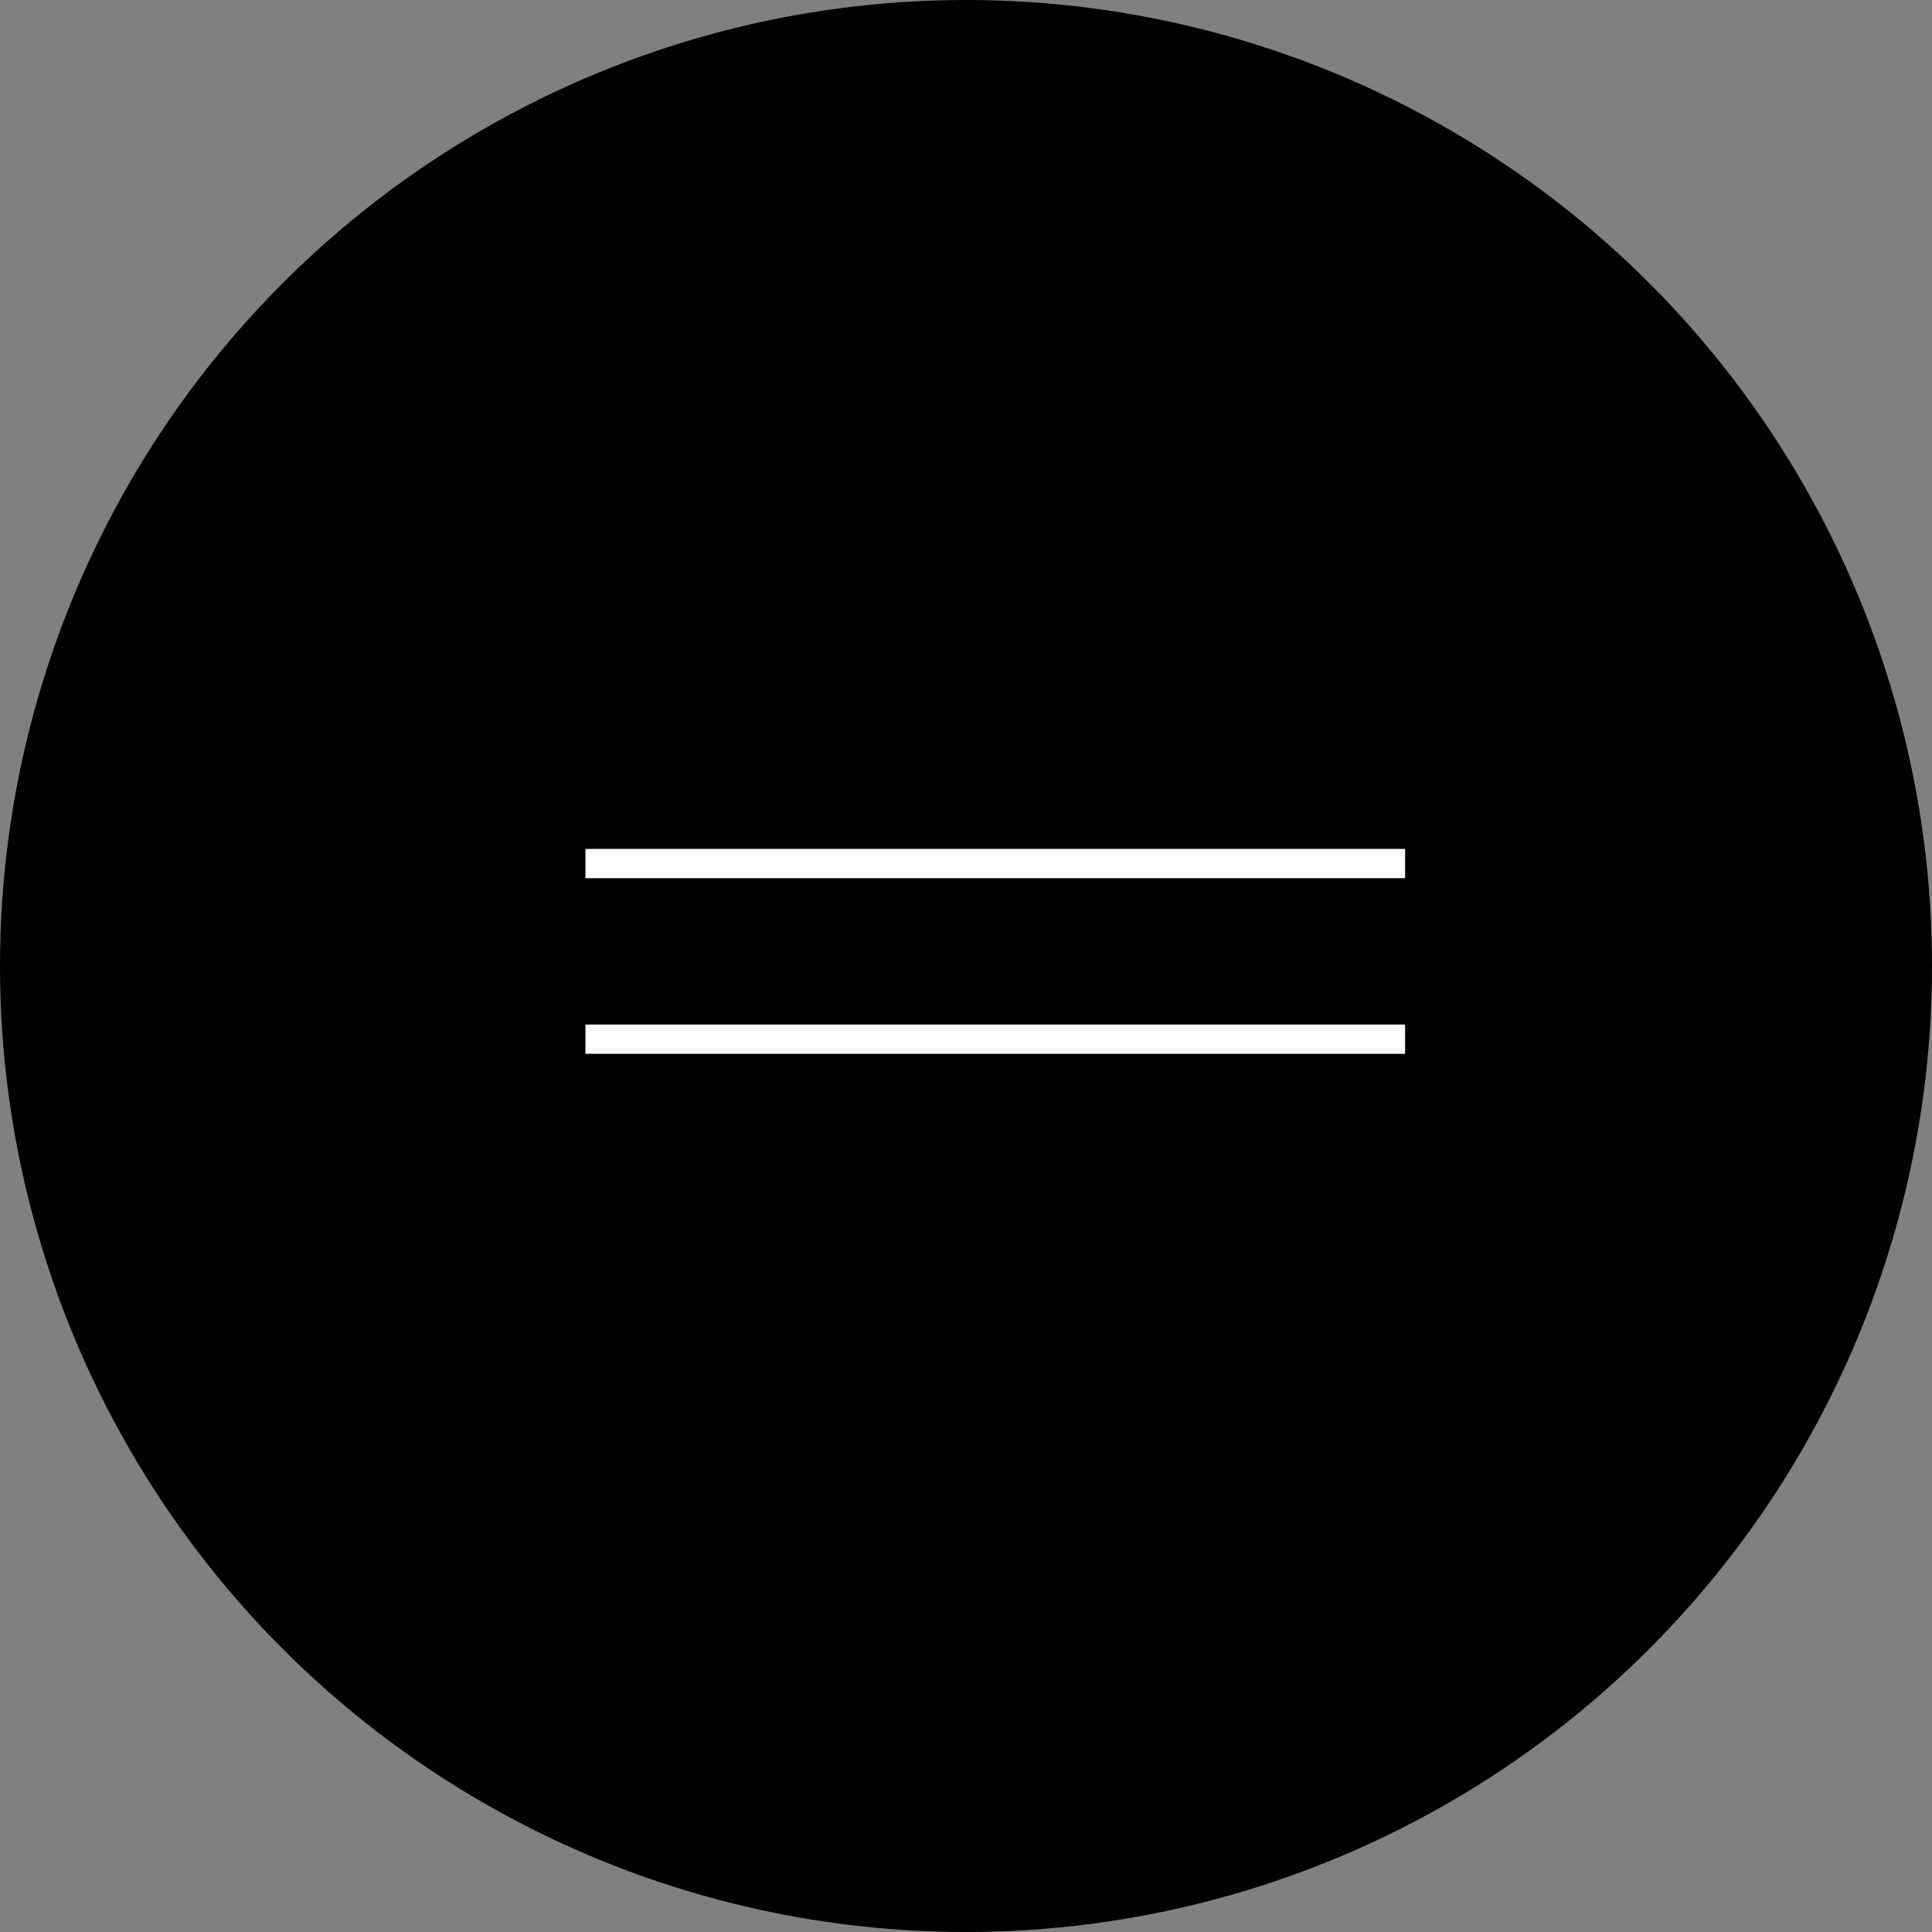 <svg xmlns="http://www.w3.org/2000/svg" width="66" height="66" viewBox="0 0 66 66" fill="none"><rect x="0" y="0" width="66" height="66" fill="#808080" stroke="none"/><circle cx="33" cy="33" r="33" fill="black"></circle><line x1="20" y1="29.5" x2="48" y2="29.5" stroke="white"></line><line x1="20" y1="35.5" x2="48" y2="35.5" stroke="white"></line></svg>
